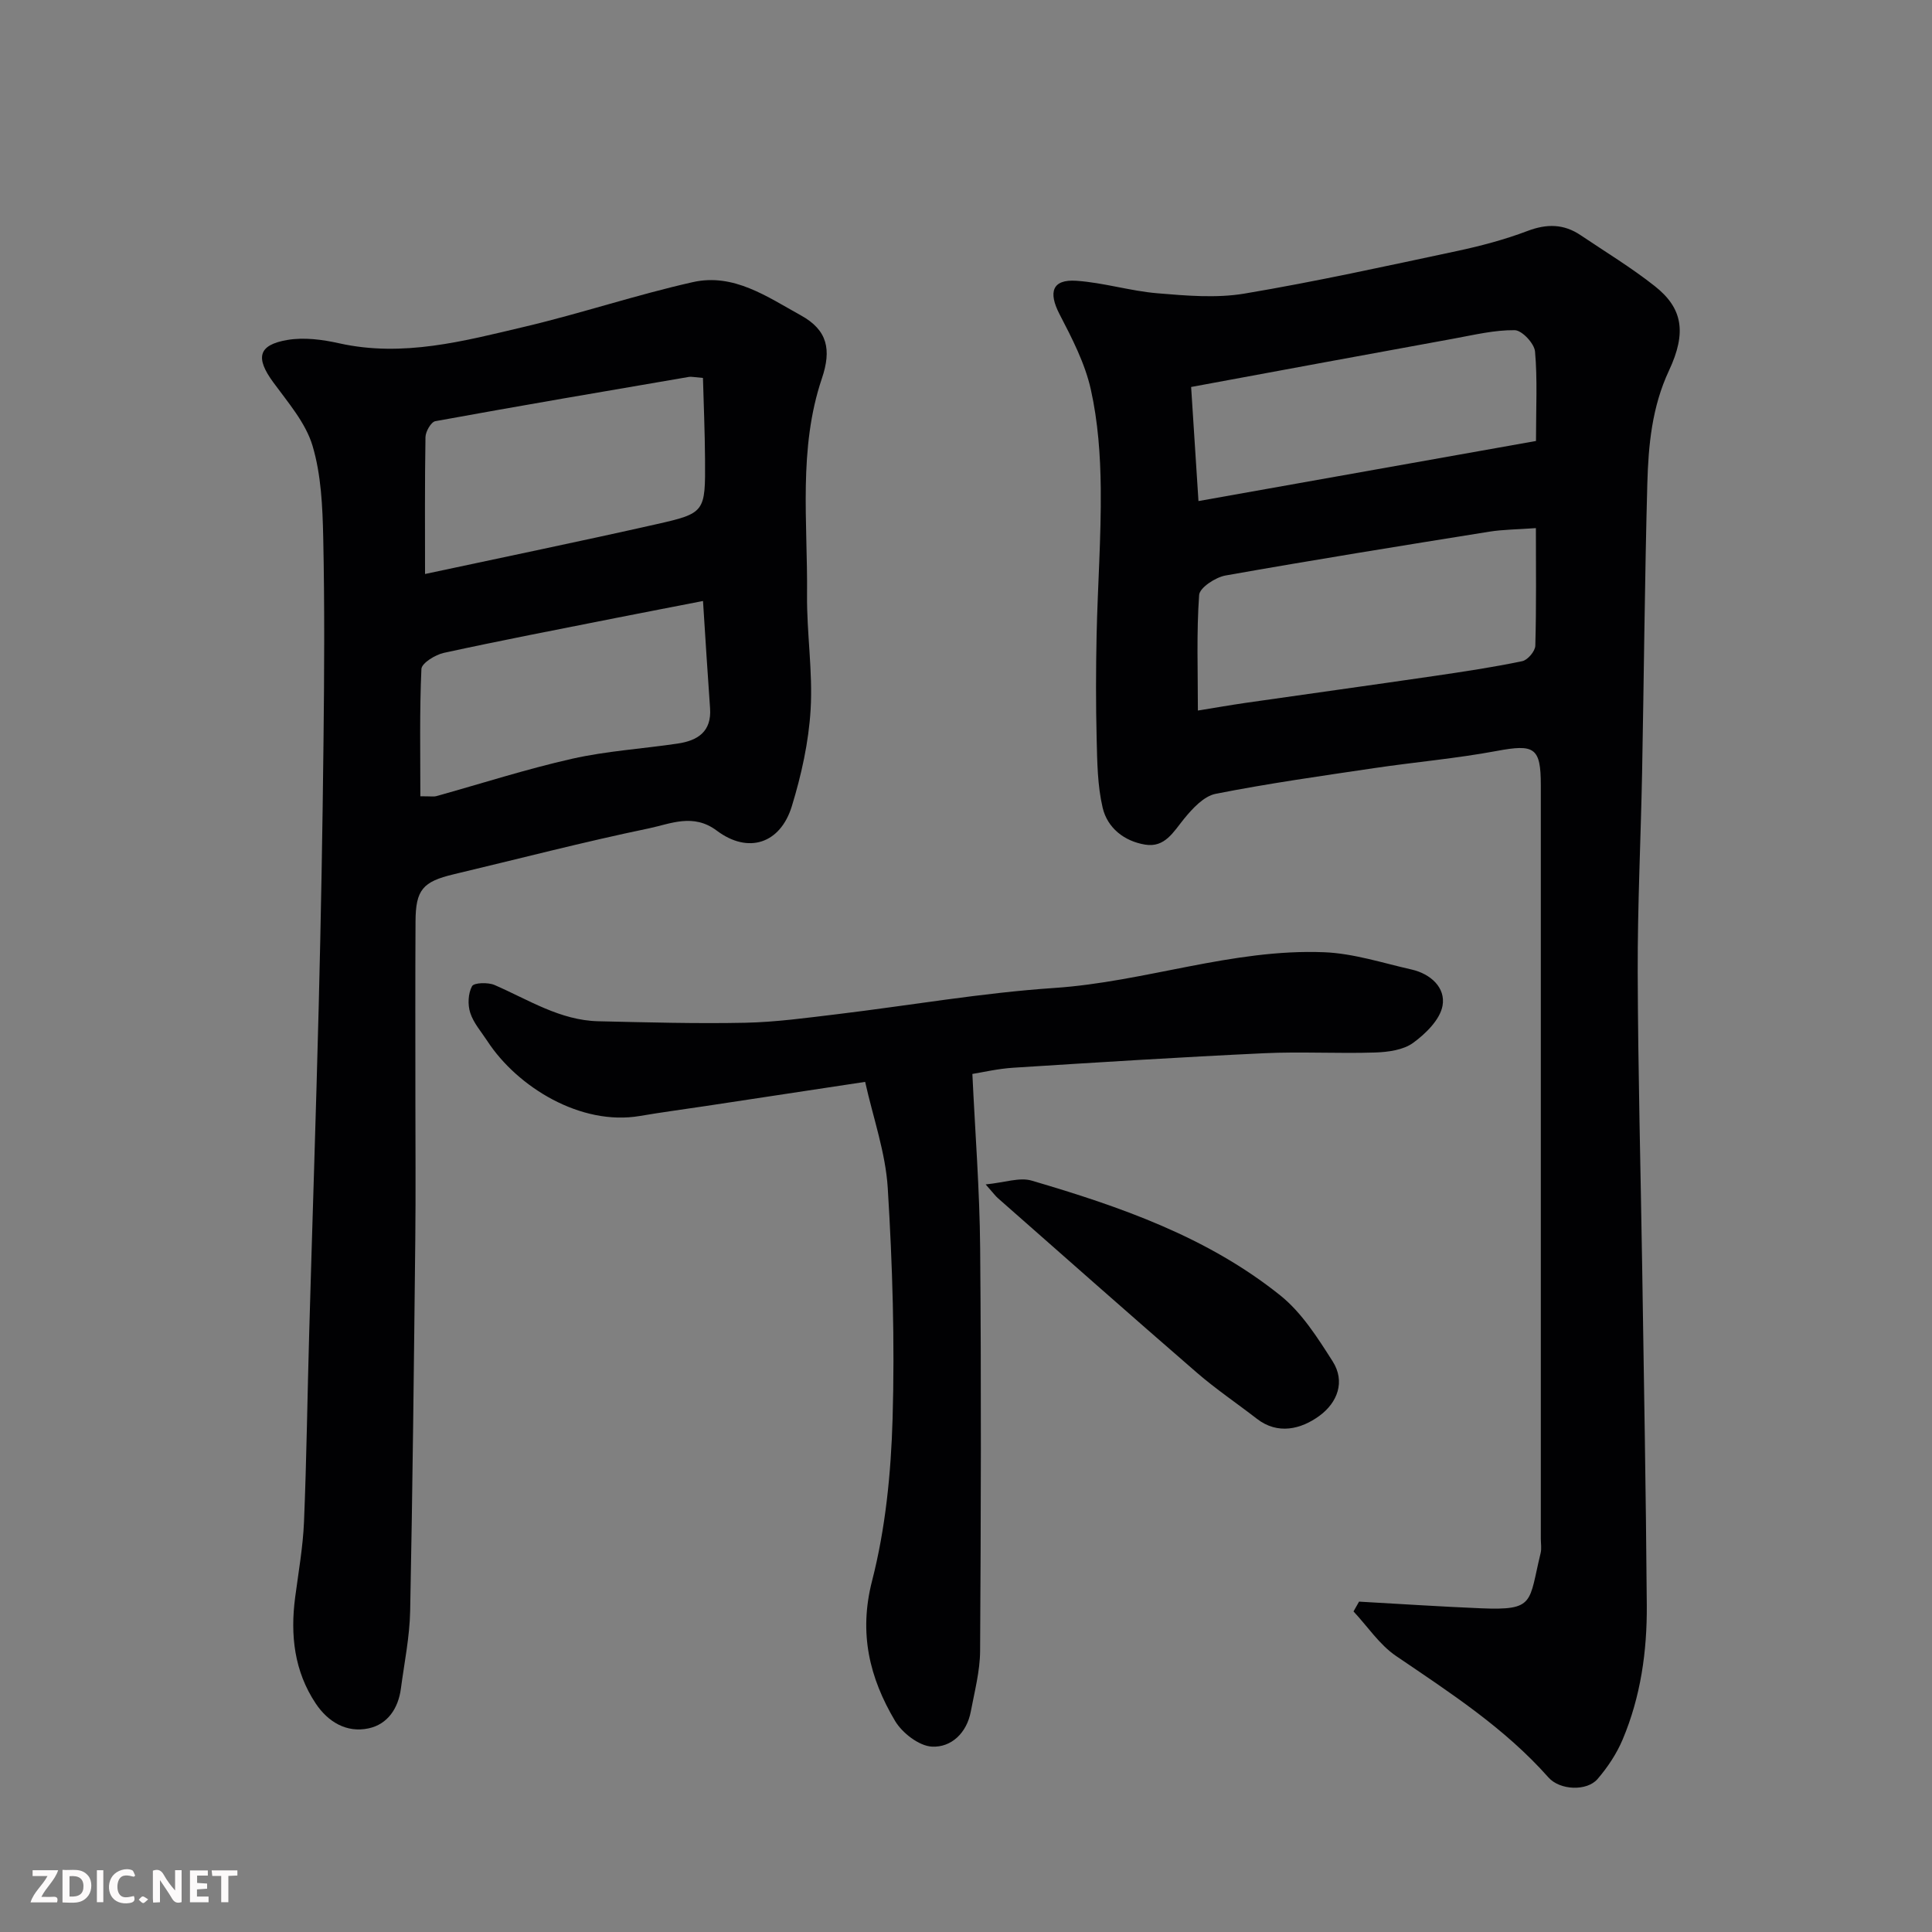<svg enable-background="new 0 0 400 400" viewBox="0 0 400 400" xmlns="http://www.w3.org/2000/svg"><rect x="0" y="0" width="400" height="400" fill="#808080" stroke="none"/><path d="m281.38 331.6c8.41.47 16.81 1.03 25.22 1.38 11.29.47 9.87-1.19 12.37-11.43.23-.94.04-1.99.04-2.99 0-52 0-104 0-155.99 0-7.84-1.33-8.55-9.15-7.09-8.35 1.56-16.86 2.29-25.28 3.54-10.99 1.63-22 3.18-32.88 5.33-2.45.48-4.8 3.03-6.54 5.16-2.22 2.72-3.97 6.03-8.07 5.36-4.34-.71-7.82-3.46-8.8-7.65-1.08-4.6-1.12-9.49-1.24-14.26-.18-7.16-.16-14.33-.01-21.5.22-10.1.96-20.21.86-30.3-.07-6.87-.57-13.87-2.06-20.54-1.21-5.41-3.89-10.59-6.48-15.58-2.36-4.56-1.51-7.24 3.47-6.91 5.64.38 11.17 2.12 16.81 2.59 5.97.5 12.15 1.04 17.98.07 14.77-2.48 29.43-5.71 44.09-8.83 4.92-1.05 9.84-2.36 14.54-4.14 4-1.52 7.52-1.48 11.01.88 5.14 3.46 10.47 6.69 15.32 10.52 5.74 4.52 6.7 9.53 2.97 17.49-3.53 7.53-4.27 15.44-4.49 23.43-.54 19.93-.7 39.87-1.08 59.8-.27 13.77-.95 27.54-.91 41.3.06 20.44.61 40.87.93 61.3.35 23.27.78 46.53.95 69.8.07 9.53-1.26 18.95-5 27.81-1.24 2.94-3.1 5.74-5.19 8.17-2.2 2.57-7.8 2.36-10.17-.32-9.06-10.23-20.36-17.54-31.53-25.13-3.45-2.34-5.91-6.12-8.83-9.24.39-.68.77-1.35 1.15-2.03zm36.61-222.26c-3.81.28-6.77.28-9.66.74-18.22 2.92-36.44 5.85-54.6 9.07-2.08.37-5.35 2.52-5.46 4.03-.56 7.77-.26 15.59-.26 23.93 3.64-.59 6.79-1.14 9.96-1.6 12.95-1.86 25.91-3.65 38.86-5.54 6.13-.9 12.27-1.82 18.33-3.08 1.12-.23 2.68-2.06 2.71-3.2.23-8.11.12-16.25.12-24.35zm-71.38-29.22c.54 8.38 1.03 16.03 1.52 23.62 23.63-4.21 46.77-8.33 69.88-12.44 0-6.92.32-12.76-.2-18.53-.15-1.67-2.72-4.4-4.21-4.41-4.17-.05-8.36.97-12.52 1.73-17.92 3.26-35.82 6.58-54.47 10.03z" fill="#010103"/><path d="m86 226.75c0 10 .09 20-.02 30-.28 25.6-.55 51.2-1.06 76.8-.11 5.36-1.21 10.71-1.92 16.06-.54 4.09-2.74 7.38-6.69 8.23-4.57.98-8.41-1.35-10.95-5.16-4.45-6.69-5.28-14.17-4.25-21.98.68-5.19 1.61-10.38 1.83-15.6.54-13.09.7-26.2 1.08-39.3.64-22.54 1.4-45.07 1.97-67.61.46-18.26.79-36.53.99-54.8.16-14.03.24-28.08-.06-42.11-.14-6.37-.42-12.98-2.22-19.01-1.43-4.76-5.08-8.95-8.12-13.11-3.71-5.06-3.18-7.75 2.94-8.78 3.45-.58 7.25-.08 10.72.7 13.19 2.93 25.79-.46 38.36-3.43 11.69-2.76 23.14-6.61 34.85-9.24 8.45-1.9 15.38 3.03 22.39 6.9 5.52 3.05 6.32 7.12 4.33 13.02-4.93 14.58-2.93 29.81-3.08 44.79-.08 7.93 1.21 15.91.74 23.79-.4 6.74-1.91 13.54-3.89 20.01-2.39 7.78-9.05 9.92-15.53 5.06-4.89-3.67-9.59-1.41-14.09-.47-13.53 2.81-26.92 6.3-40.38 9.5-6.4 1.52-7.88 3.2-7.91 9.76-.07 11.98-.03 23.98-.03 35.98zm2-107.91c16.04-3.44 31.94-6.71 47.77-10.28 10.27-2.31 10.27-2.51 10.2-13.53-.04-5.65-.28-11.29-.43-16.78-1.9-.16-2.42-.3-2.89-.22-17.52 3-35.04 5.98-52.52 9.17-.88.16-2.02 2.15-2.04 3.3-.16 9.65-.09 19.32-.09 28.34zm-.97 46.02c2.29 0 2.81.11 3.27-.02 9.38-2.61 18.67-5.61 28.16-7.75 7.15-1.61 14.55-2.06 21.83-3.14 4.14-.61 7.07-2.45 6.72-7.33-.51-7.06-.94-14.12-1.46-22.19-6.2 1.21-12.21 2.36-18.22 3.55-11.82 2.35-23.66 4.62-35.44 7.19-1.78.39-4.58 2.12-4.64 3.33-.4 8.71-.22 17.44-.22 26.36z" fill="#010103"/><path d="m179.12 223.99c-11.51 1.74-22.29 3.38-33.07 5.01-4.52.68-9.06 1.28-13.57 2.05-12.25 2.09-25.37-5.99-31.58-15.51-1.25-1.92-2.86-3.73-3.54-5.84-.55-1.68-.45-4.01.37-5.52.4-.74 3.3-.83 4.65-.25 7 3.03 13.57 7.34 21.53 7.51 10.12.23 20.25.52 30.37.31 6.38-.13 12.76-1.02 19.12-1.78 14.95-1.8 29.84-4.41 44.84-5.42 18.85-1.26 36.91-8.16 55.91-7.4 6.08.24 12.1 2.22 18.11 3.58 3.93.89 7.08 3.76 6.4 7.5-.52 2.88-3.48 5.78-6.08 7.68-2.05 1.49-5.19 1.91-7.88 2-7.66.25-15.34-.21-22.99.15-17.31.81-34.6 1.9-51.89 3-3.23.2-6.42.96-8.5 1.29.57 12.13 1.51 24.07 1.61 36.02.24 27.82.16 55.64-.01 83.47-.03 4.18-1.15 8.38-1.93 12.53-.83 4.41-4.03 7.46-8.04 7.25-2.69-.14-6.16-2.83-7.65-5.34-5.27-8.9-7.54-18.11-4.75-28.97 2.79-10.85 3.92-22.32 4.25-33.56.47-15.91-.02-31.88-1-47.77-.45-7.35-3.03-14.56-4.68-21.99z" fill="#010103"/><path d="m204.07 245.22c3.97-.39 7.01-1.52 9.51-.79 18.32 5.38 36.38 11.65 51.5 23.78 4.43 3.55 7.71 8.75 10.83 13.64 2.66 4.18 1.01 8.52-2.71 11.26-3.85 2.83-8.67 3.98-12.98.63-4.13-3.2-8.48-6.13-12.42-9.54-13.8-11.95-27.47-24.06-41.18-36.12-.5-.43-.88-.97-2.55-2.86z" fill="#010103"/><g fill="#fcfafa"><path d="m37.59 393.81c-.92.31-1.52.05-2-.78-.7-1.2-1.52-2.34-2.47-3.78v4.59c-.55.03-.95.05-1.41.07-.03-.37-.06-.64-.06-.91 0-1.91 0-3.81 0-5.7 1.13-.41 1.77-.03 2.29.91.62 1.11 1.38 2.14 2.31 3.19v-4.2h1.35v6.61z"/><path d="m12.94 393.88v-6.75c1.9.19 3.93-.54 5.37 1.29.8 1.01.78 2.88.03 3.97-1.37 1.97-3.4 1.51-5.4 1.49m1.45-1.22c2.04.12 2.92-.58 2.89-2.21-.03-1.51-.98-2.19-2.89-2z"/><path d="m11.81 393.87h-5.49c.68-2.18 2.47-3.48 3.51-5.45h-3.08v-1.21h5.29c-.71 2.13-2.44 3.48-3.47 5.51.86 0 1.63.04 2.39-.01.79-.05 1.14.21.85 1.16"/><path d="m39.33 393.86v-6.61h3.7v1.07h-2.22v1.52c.68.04 1.34.09 2.07.13v1.07c-.72.05-1.38.09-2.1.14v1.48h2.4v1.19h-3.84z"/><path d="m27.71 388.56c-1.15-.3-2.46-.61-3.1.64-.37.73-.41 1.93-.06 2.67.63 1.35 1.99.93 3.17.68.35.94-.01 1.32-.93 1.46-1.62.25-3.05-.27-3.76-1.48-.73-1.24-.6-3.03.31-4.17.88-1.11 2.71-1.7 4-1.16.32.13.44.74.65 1.12-.1.08-.19.16-.28.24"/><path d="m49.15 387.24v1.07c-.59.02-1.17.05-1.87.08v5.44h-1.48v-5.44h-1.85c-.05-.4-.08-.73-.13-1.15z"/><path d="m20.06 387.21h1.33v6.62h-1.33z"/><path d="m30.68 393.25c-.49.38-.8.79-1.05.76-.32-.05-.6-.45-.9-.7.26-.24.51-.64.8-.67.29-.04.62.3 1.15.61"/></g></svg>